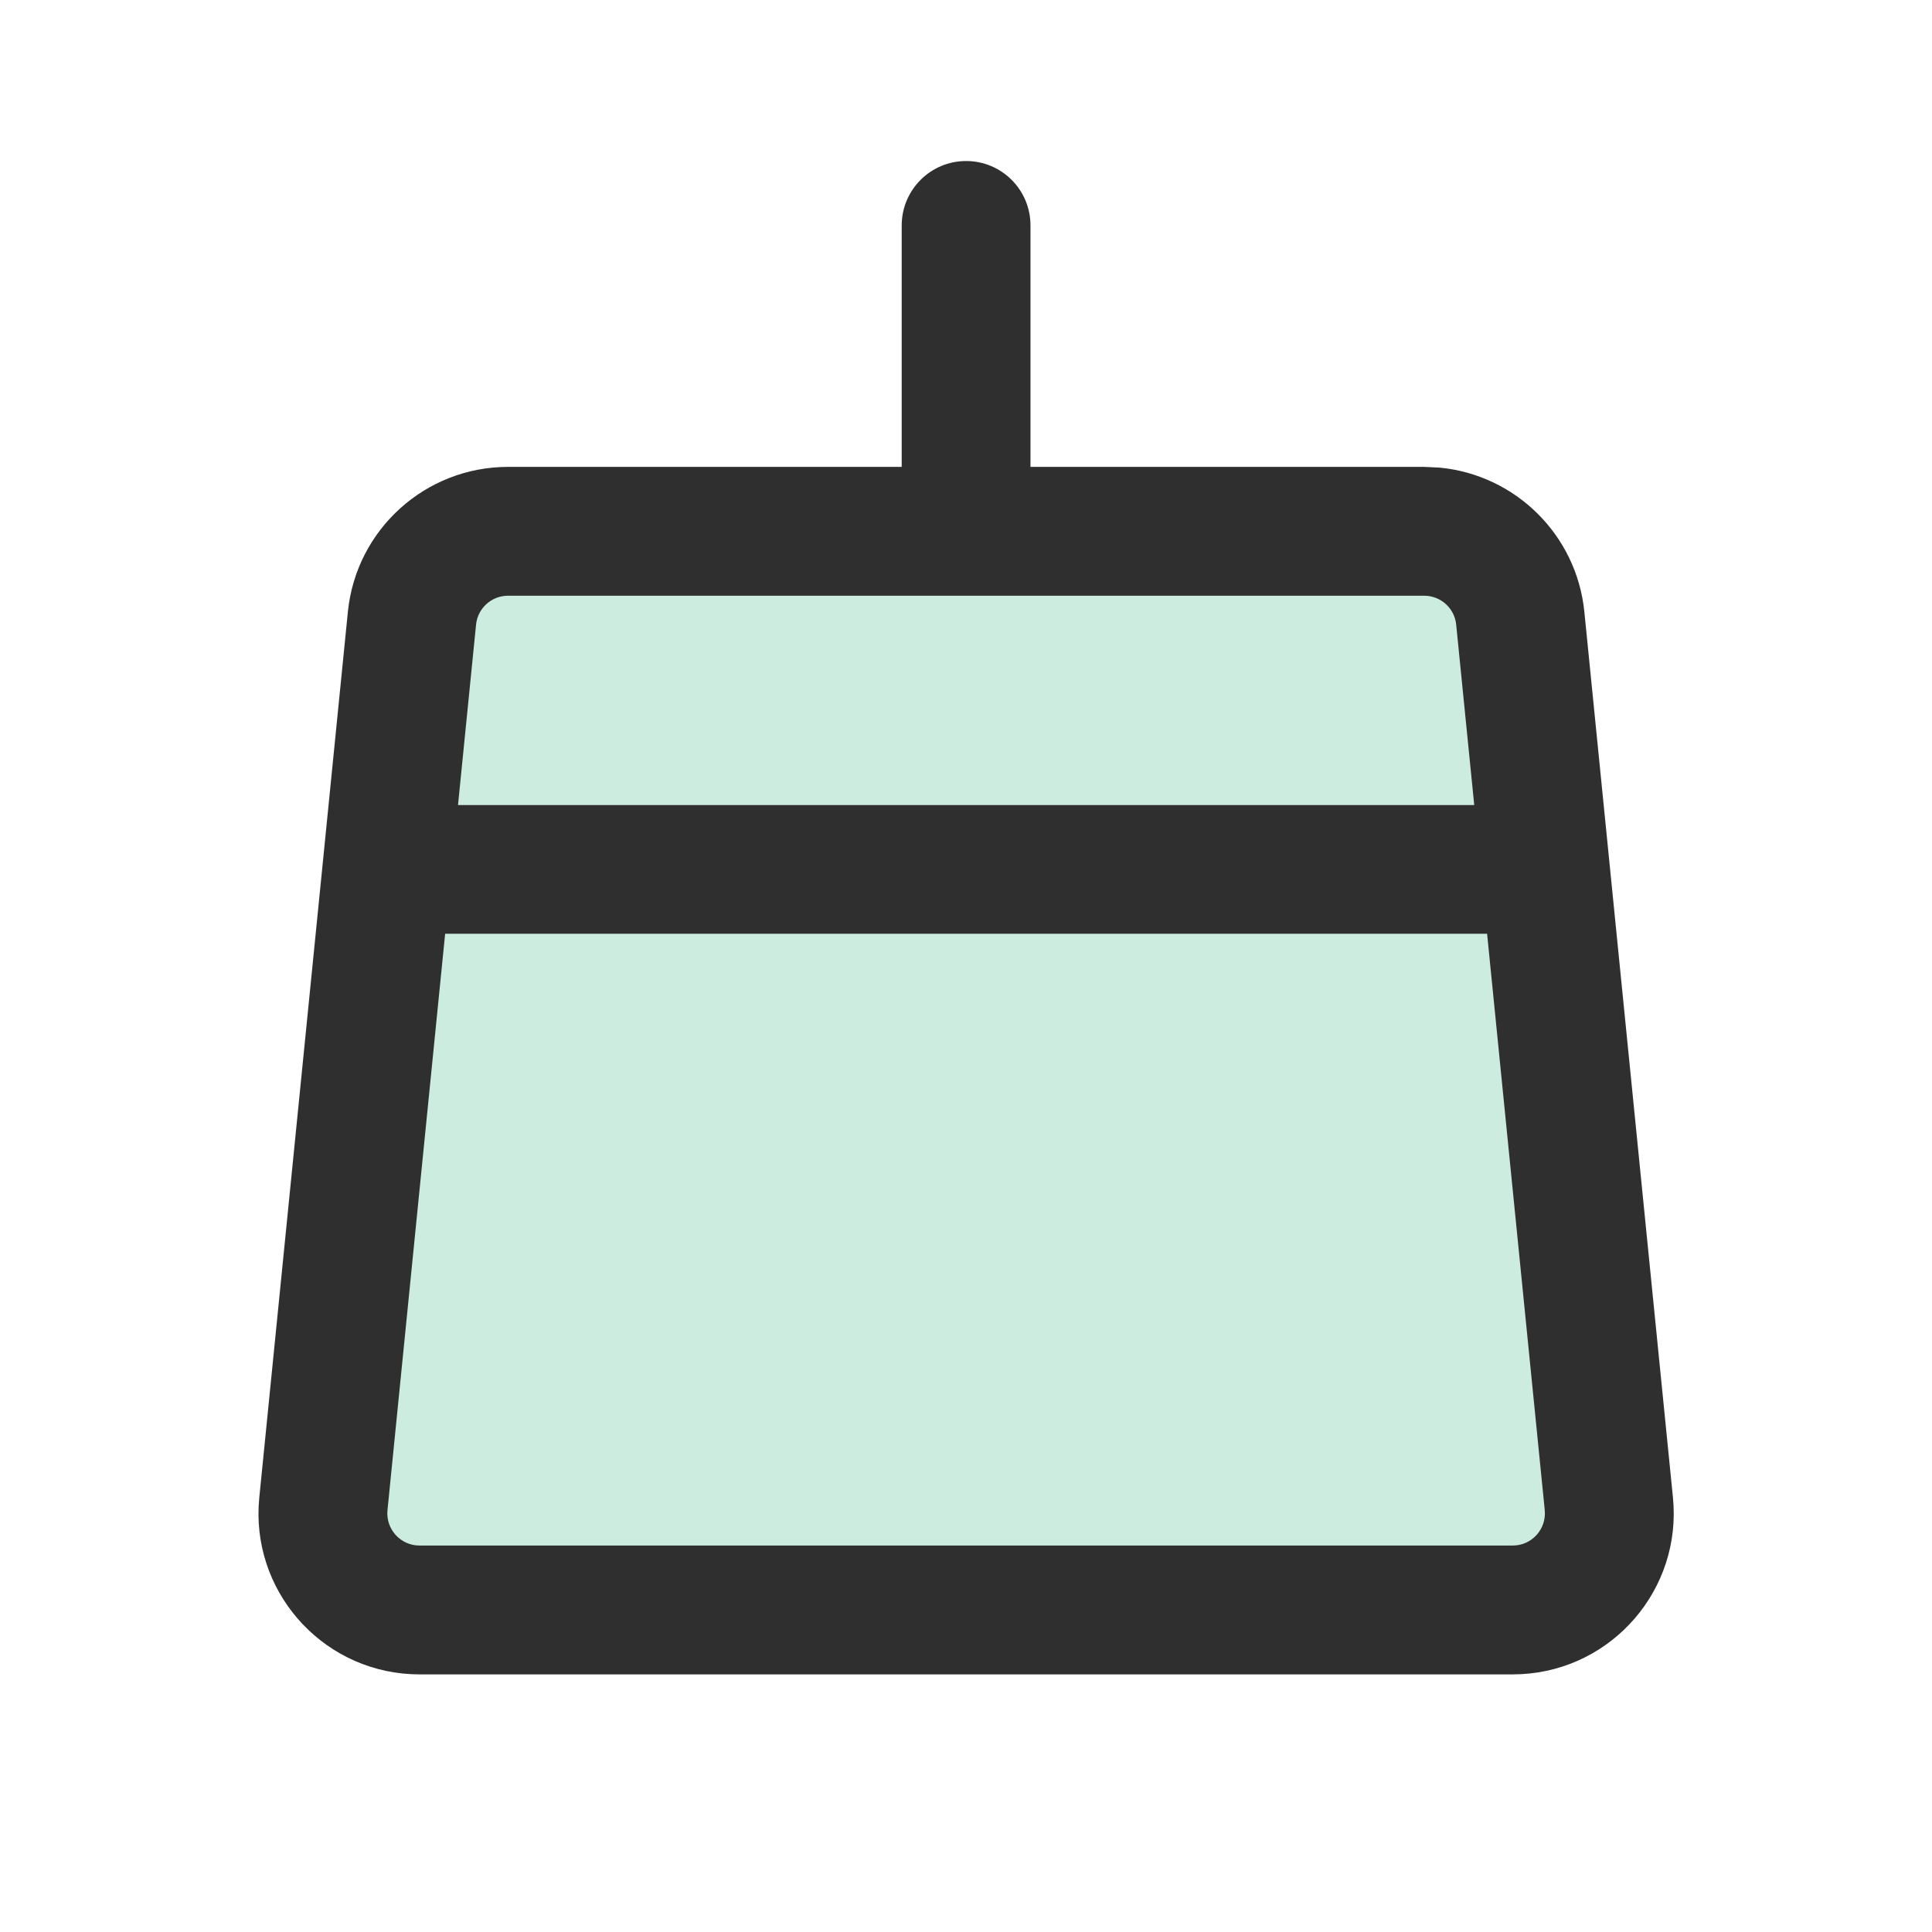 <svg width="32" height="32" viewBox="0 0 32 32" fill="none" xmlns="http://www.w3.org/2000/svg">
<path d="M6.797 10.773C6.913 9.763 7.768 9 8.784 9H22.914C23.916 9 24.763 9.742 24.896 10.735L26.698 24.235C26.858 25.434 25.925 26.5 24.715 26.5H7.242C6.047 26.5 5.119 25.46 5.255 24.273L6.797 10.773Z" fill="#CCECDF"/>
<path d="M16.002 2.667C16.591 2.667 17.068 3.144 17.068 3.733V7.733H23.589L23.843 7.745C25.098 7.864 26.114 8.857 26.242 10.134L27.709 24.801C27.861 26.322 26.709 27.648 25.202 27.729L25.056 27.733H6.948C5.42 27.733 4.215 26.455 4.284 24.948L4.295 24.801L5.762 10.134C5.898 8.771 7.045 7.733 8.415 7.733H14.935V3.733C14.936 3.144 15.413 2.667 16.002 2.667ZM7.373 15.466L6.418 25.013C6.387 25.327 6.633 25.599 6.948 25.599H25.056C25.371 25.599 25.617 25.327 25.586 25.013L24.631 15.466H7.373ZM8.415 9.867C8.141 9.867 7.912 10.074 7.885 10.346L7.586 13.334H24.418L24.119 10.346C24.092 10.074 23.863 9.867 23.589 9.867H8.415Z" fill="#2F2F2F"/>
</svg>
